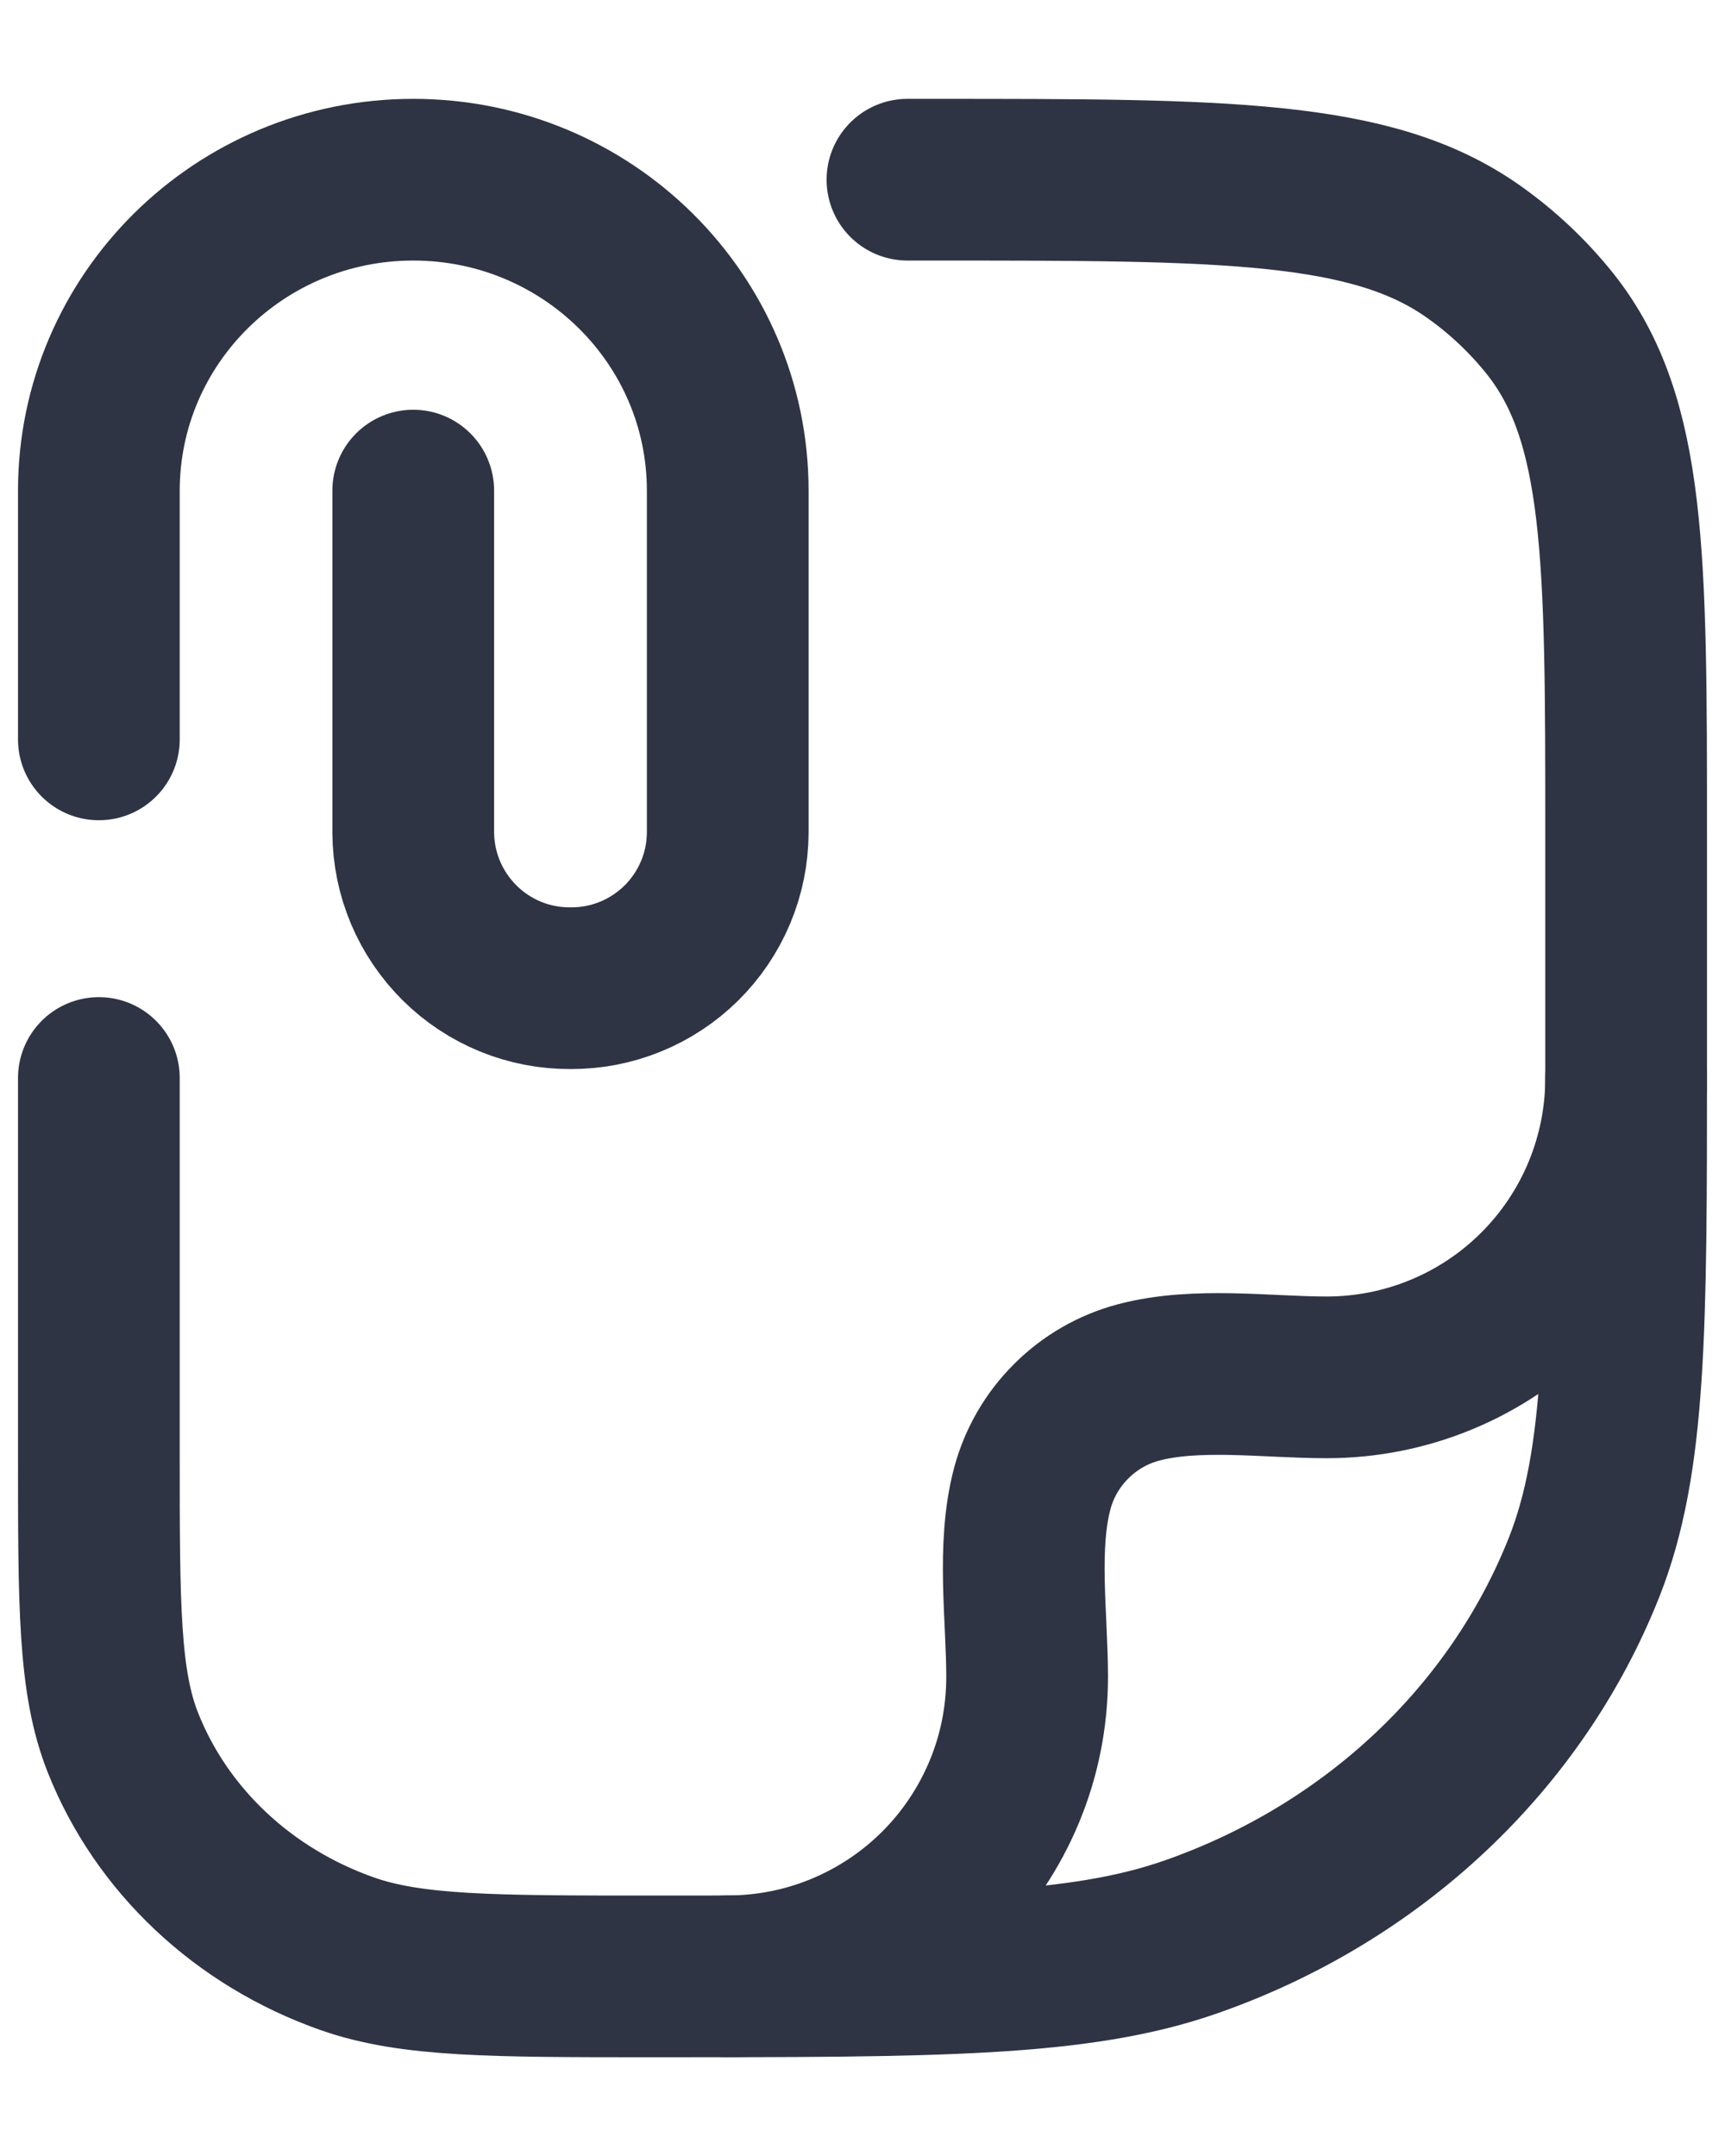 <svg width="16" height="20" viewBox="0 0 16 20" fill="none" xmlns="http://www.w3.org/2000/svg">
<g id="Group">
<path id="Vector" d="M0.917 6.859V4.553C0.917 2.959 2.223 1.667 3.833 1.667C5.444 1.667 6.75 2.959 6.75 4.552V7.724C6.749 7.915 6.711 8.103 6.637 8.279C6.563 8.455 6.455 8.614 6.32 8.748C6.184 8.882 6.024 8.988 5.847 9.06C5.671 9.132 5.482 9.168 5.292 9.167C5.101 9.168 4.912 9.132 4.736 9.06C4.56 8.988 4.399 8.882 4.264 8.748C4.129 8.614 4.021 8.455 3.947 8.28C3.873 8.104 3.834 7.916 3.833 7.725V4.551" stroke="#2F3444" stroke-width="1.5" stroke-linecap="round" stroke-linejoin="round"/>
<path id="Vector_2" d="M8.417 1.667H8.644C11.361 1.667 12.721 1.667 13.664 2.332C13.934 2.522 14.174 2.749 14.377 3.003C15.083 3.891 15.083 5.169 15.083 7.728V9.849C15.083 12.318 15.083 13.553 14.693 14.539C14.064 16.125 12.736 17.375 11.051 17.966C10.003 18.334 8.693 18.334 6.068 18.334C4.569 18.334 3.819 18.334 3.221 18.124C2.258 17.785 1.499 17.071 1.14 16.165C0.917 15.602 0.917 14.896 0.917 13.485V10" stroke="#2F3444" stroke-width="1.5" stroke-linecap="round" stroke-linejoin="round"/>
<path id="Vector_3" d="M15.083 10C15.083 10.737 14.791 11.443 14.27 11.964C13.749 12.485 13.043 12.777 12.306 12.777C11.751 12.777 11.097 12.681 10.557 12.825C10.322 12.888 10.107 13.012 9.935 13.185C9.762 13.357 9.638 13.572 9.575 13.807C9.431 14.347 9.527 15.001 9.527 15.556C9.527 15.921 9.456 16.282 9.316 16.619C9.176 16.956 8.972 17.262 8.714 17.52C8.456 17.778 8.15 17.982 7.813 18.122C7.476 18.262 7.115 18.333 6.75 18.333" stroke="#2F3444" stroke-width="1.5" stroke-linecap="round" stroke-linejoin="round"/>
</g>
</svg>
